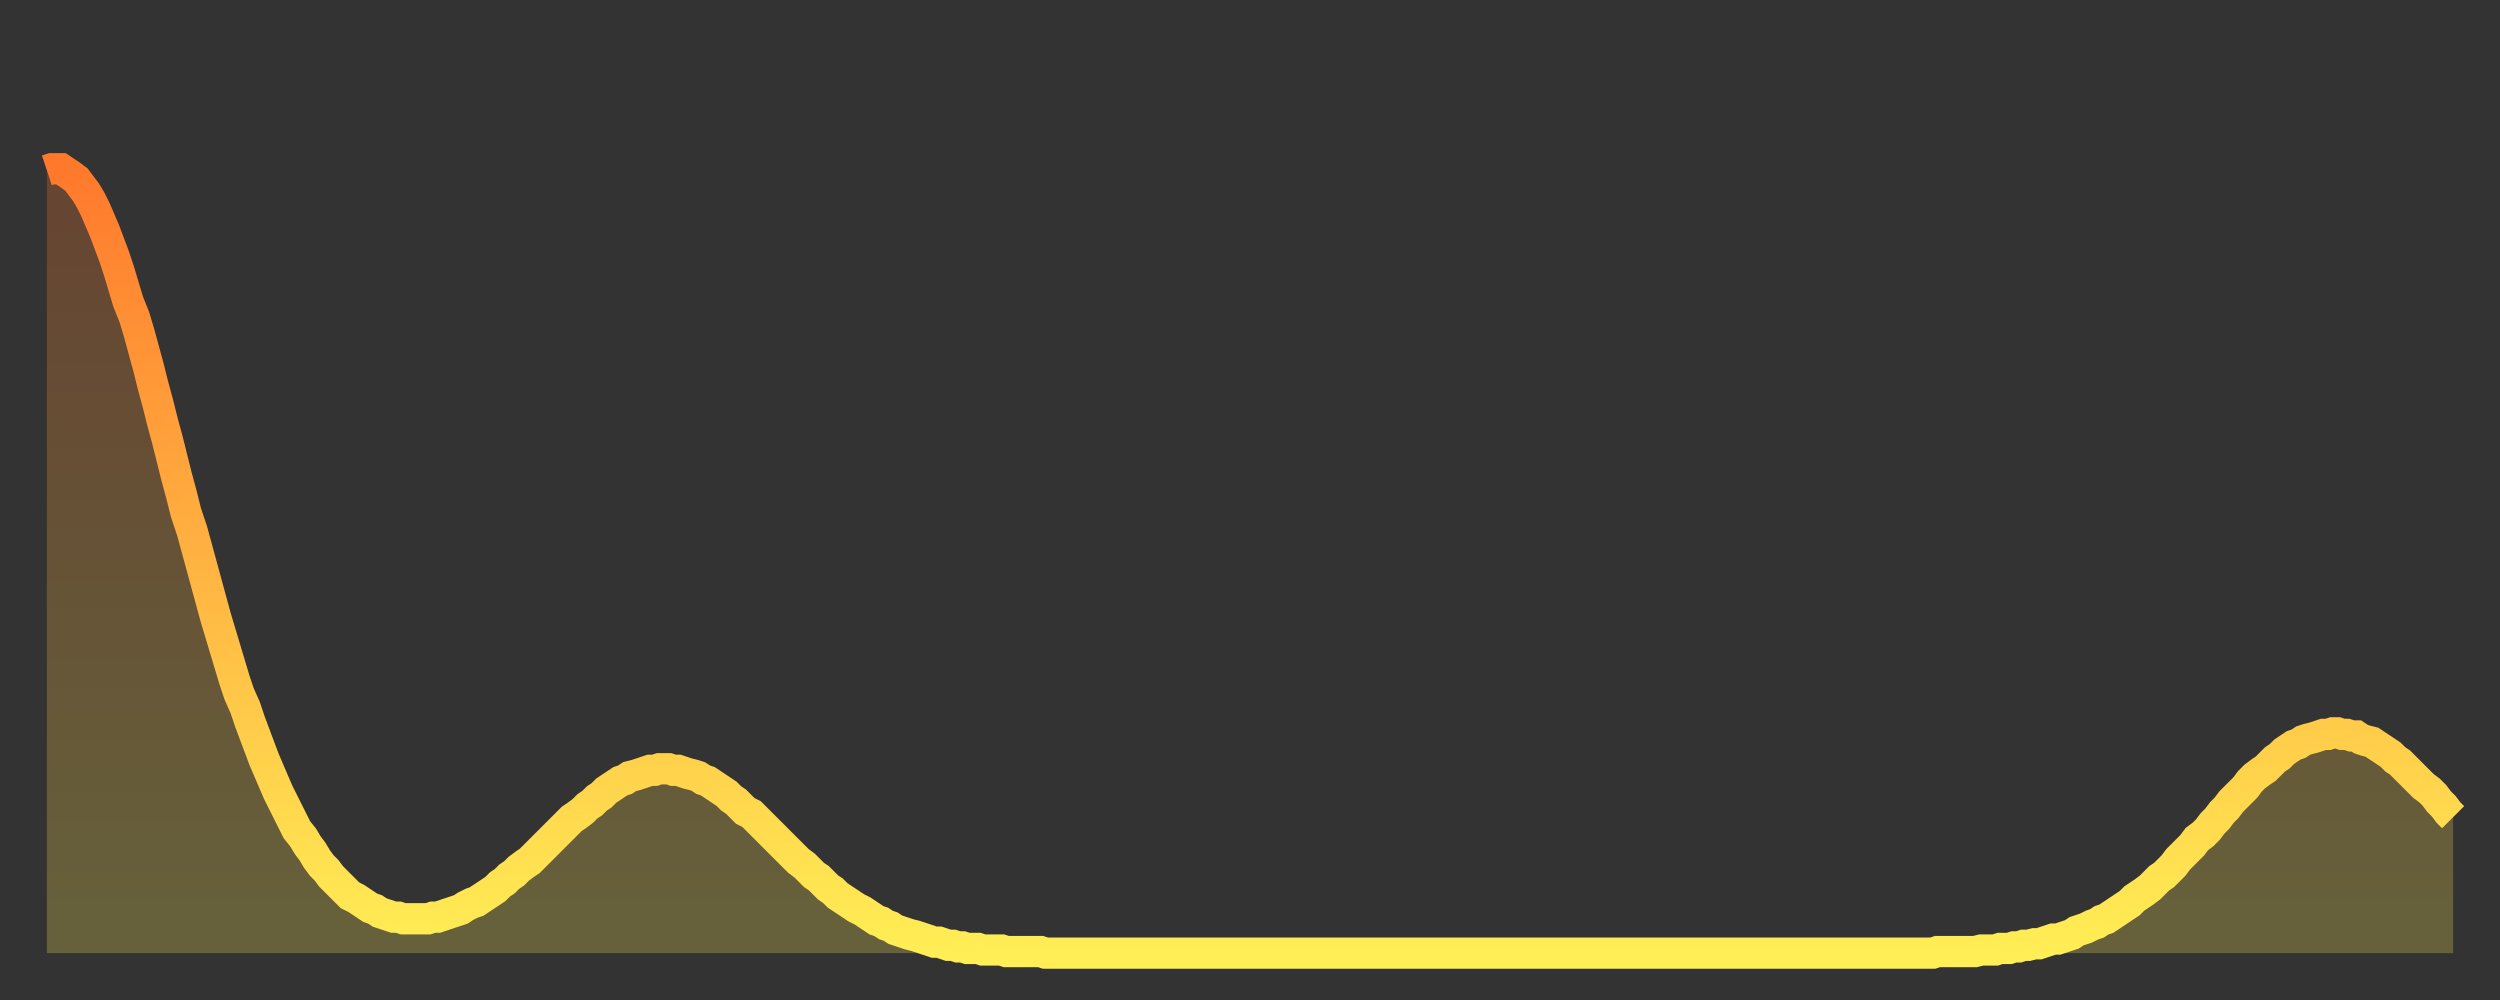 <?xml version="1.0" encoding="utf-8" ?>
<svg baseProfile="full" height="64" version="1.1" width="160" xmlns="http://www.w3.org/2000/svg" xmlns:ev="http://www.w3.org/2001/xml-events" xmlns:xlink="http://www.w3.org/1999/xlink"><rect width="100%" height="100%" fill="#333333" stroke="none"/><defs><linearGradient id="id6166" x1="0" x2="0" y1="0" y2="1"><stop offset="0%" stop-color="#ff792d" /><stop offset="50%" stop-color="#ffb341" /><stop offset="100%" stop-color="#ffee55" /></linearGradient></defs><g transform="translate(3,3)"><g><path d="M 0.0 7.9 L 0.3 7.8 0.6 7.8 0.9 7.8 1.2 8.0 1.5 8.2 1.9 8.5 2.2 8.9 2.5 9.3 2.8 9.8 3.1 10.4 3.4 11.1 3.7 11.8 4.0 12.6 4.3 13.4 4.6 14.3 4.9 15.3 5.2 16.3 5.6 17.3 5.9 18.3 6.2 19.4 6.5 20.5 6.8 21.7 7.1 22.8 7.4 24.0 7.7 25.1 8.0 26.3 8.3 27.5 8.6 28.6 8.9 29.8 9.3 31.0 9.6 32.1 9.9 33.2 10.2 34.3 10.5 35.4 10.8 36.5 11.1 37.5 11.4 38.5 11.7 39.5 12.0 40.5 12.3 41.4 12.7 42.3 13.0 43.2 13.3 44.0 13.6 44.8 13.9 45.6 14.2 46.3 14.5 47.0 14.8 47.7 15.1 48.3 15.4 48.9 15.7 49.5 16.0 50.1 16.4 50.6 16.7 51.1 17.0 51.5 17.3 52.0 17.6 52.4 17.9 52.7 18.2 53.1 18.5 53.4 18.8 53.7 19.1 54.0 19.4 54.3 19.8 54.5 20.1 54.7 20.4 54.9 20.7 55.1 21.0 55.2 21.3 55.4 21.6 55.5 21.9 55.6 22.2 55.7 22.5 55.7 22.8 55.8 23.1 55.8 23.5 55.8 23.8 55.8 24.1 55.8 24.4 55.8 24.7 55.7 25.0 55.7 25.3 55.6 25.6 55.5 25.9 55.4 26.2 55.3 26.5 55.2 26.8 55.0 27.2 54.8 27.5 54.7 27.8 54.5 28.1 54.3 28.4 54.1 28.7 53.9 29.0 53.6 29.3 53.4 29.6 53.1 29.9 52.9 30.2 52.6 30.6 52.3 30.9 52.1 31.2 51.8 31.5 51.5 31.8 51.2 32.1 50.9 32.4 50.6 32.7 50.3 33.0 50.0 33.3 49.7 33.6 49.4 33.9 49.2 34.3 48.9 34.6 48.6 34.9 48.4 35.2 48.1 35.5 47.9 35.8 47.6 36.1 47.4 36.4 47.2 36.7 47.0 37.0 46.9 37.3 46.7 37.7 46.6 38.0 46.5 38.3 46.4 38.6 46.3 38.9 46.3 39.2 46.2 39.5 46.2 39.8 46.2 40.1 46.3 40.4 46.3 40.7 46.4 41.0 46.5 41.4 46.6 41.7 46.7 42.0 46.9 42.3 47.0 42.6 47.2 42.9 47.4 43.2 47.6 43.5 47.8 43.8 48.1 44.1 48.3 44.4 48.6 44.7 48.9 45.1 49.1 45.4 49.4 45.7 49.7 46.0 50.0 46.3 50.3 46.6 50.6 46.9 50.9 47.2 51.2 47.5 51.5 47.8 51.8 48.1 52.1 48.5 52.4 48.8 52.7 49.1 53.0 49.4 53.2 49.7 53.5 50.0 53.8 50.3 54.0 50.6 54.3 50.9 54.5 51.2 54.7 51.5 54.9 51.8 55.1 52.2 55.3 52.5 55.5 52.8 55.7 53.1 55.9 53.4 56.0 53.7 56.2 54.0 56.3 54.3 56.5 54.6 56.6 54.9 56.7 55.2 56.8 55.6 56.9 55.9 57.0 56.2 57.1 56.5 57.2 56.8 57.3 57.1 57.3 57.4 57.4 57.7 57.5 58.0 57.5 58.3 57.6 58.6 57.6 58.9 57.7 59.3 57.7 59.6 57.7 59.9 57.8 60.2 57.8 60.5 57.8 60.8 57.8 61.1 57.8 61.4 57.9 61.7 57.9 62.0 57.9 62.3 57.9 62.6 57.9 63.0 57.9 63.3 57.9 63.6 57.9 63.9 58.0 64.2 58.0 64.5 58.0 64.8 58.0 65.1 58.0 65.4 58.0 65.7 58.0 66.0 58.0 66.4 58.0 66.7 58.0 67.0 58.0 67.3 58.0 67.6 58.0 67.9 58.0 68.2 58.0 68.5 58.0 68.8 58.0 69.1 58.0 69.4 58.0 69.7 58.0 70.1 58.0 70.4 58.0 70.7 58.0 71.0 58.0 71.3 58.0 71.6 58.0 71.9 58.0 72.2 58.0 72.5 58.0 72.8 58.0 73.1 58.0 73.5 58.0 73.8 58.0 74.1 58.0 74.4 58.0 74.7 58.0 75.0 58.0 75.3 58.0 75.6 58.0 75.9 58.0 76.2 58.0 76.5 58.0 76.8 58.0 77.2 58.0 77.5 58.0 77.8 58.0 78.1 58.0 78.4 58.0 78.7 58.0 79.0 58.0 79.3 58.0 79.6 58.0 79.9 58.0 80.2 58.0 80.5 58.0 80.9 58.0 81.2 58.0 81.5 58.0 81.8 58.0 82.1 58.0 82.4 58.0 82.7 58.0 83.0 58.0 83.3 58.0 83.6 58.0 83.9 58.0 84.3 58.0 84.6 58.0 84.9 58.0 85.2 58.0 85.5 58.0 85.8 58.0 86.1 58.0 86.4 58.0 86.7 58.0 87.0 58.0 87.3 58.0 87.6 58.0 88.0 58.0 88.3 58.0 88.6 58.0 88.9 58.0 89.2 58.0 89.5 58.0 89.8 58.0 90.1 58.0 90.4 58.0 90.7 58.0 91.0 58.0 91.4 58.0 91.7 58.0 92.0 58.0 92.3 58.0 92.6 58.0 92.9 58.0 93.2 58.0 93.5 58.0 93.8 58.0 94.1 58.0 94.4 58.0 94.7 58.0 95.1 58.0 95.4 58.0 95.7 58.0 96.0 58.0 96.3 58.0 96.6 58.0 96.9 58.0 97.2 58.0 97.5 58.0 97.8 58.0 98.1 58.0 98.4 58.0 98.8 58.0 99.1 58.0 99.4 58.0 99.7 58.0 100.0 58.0 100.3 58.0 100.6 58.0 100.9 58.0 101.2 58.0 101.5 58.0 101.8 58.0 102.2 58.0 102.5 58.0 102.8 58.0 103.1 58.0 103.4 58.0 103.7 58.0 104.0 58.0 104.3 58.0 104.6 58.0 104.9 58.0 105.2 58.0 105.5 58.0 105.9 58.0 106.2 58.0 106.5 58.0 106.8 58.0 107.1 58.0 107.4 58.0 107.7 58.0 108.0 58.0 108.3 58.0 108.6 58.0 108.9 58.0 109.3 58.0 109.6 58.0 109.9 58.0 110.2 58.0 110.5 58.0 110.8 58.0 111.1 58.0 111.4 58.0 111.7 58.0 112.0 58.0 112.3 58.0 112.6 58.0 113.0 58.0 113.3 58.0 113.6 58.0 113.9 58.0 114.2 58.0 114.5 58.0 114.8 58.0 115.1 58.0 115.4 58.0 115.7 58.0 116.0 58.0 116.3 58.0 116.7 58.0 117.0 58.0 117.3 58.0 117.6 58.0 117.9 58.0 118.2 58.0 118.5 58.0 118.8 58.0 119.1 58.0 119.4 58.0 119.7 58.0 120.1 58.0 120.4 58.0 120.7 58.0 121.0 57.9 121.3 57.9 121.6 57.9 121.9 57.9 122.2 57.9 122.5 57.9 122.8 57.9 123.1 57.9 123.4 57.9 123.8 57.8 124.1 57.8 124.4 57.8 124.7 57.8 125.0 57.7 125.3 57.7 125.6 57.7 125.9 57.6 126.2 57.6 126.5 57.5 126.8 57.5 127.2 57.4 127.5 57.4 127.8 57.3 128.1 57.2 128.4 57.1 128.7 57.1 129.0 57.0 129.3 56.9 129.6 56.8 129.9 56.6 130.2 56.5 130.5 56.4 130.9 56.2 131.2 56.1 131.5 55.9 131.8 55.8 132.1 55.6 132.4 55.4 132.7 55.2 133.0 55.0 133.3 54.8 133.6 54.5 133.9 54.3 134.2 54.1 134.6 53.8 134.9 53.5 135.2 53.2 135.5 53.0 135.8 52.7 136.1 52.4 136.4 52.0 136.7 51.7 137.0 51.4 137.3 51.1 137.6 50.7 138.0 50.4 138.3 50.1 138.6 49.7 138.9 49.4 139.2 49.0 139.5 48.7 139.8 48.3 140.1 48.0 140.4 47.7 140.7 47.4 141.0 47.0 141.3 46.7 141.7 46.4 142.0 46.2 142.3 45.9 142.6 45.6 142.9 45.4 143.2 45.1 143.5 44.9 143.8 44.7 144.1 44.6 144.4 44.4 144.7 44.3 145.1 44.2 145.4 44.1 145.7 44.0 146.0 44.0 146.3 43.9 146.6 43.9 146.9 44.0 147.2 44.0 147.5 44.1 147.8 44.1 148.1 44.3 148.4 44.4 148.8 44.5 149.1 44.7 149.4 44.9 149.7 45.1 150.0 45.3 150.3 45.6 150.6 45.8 150.9 46.1 151.2 46.4 151.5 46.7 151.8 47.0 152.1 47.3 152.5 47.6 152.8 47.9 153.1 48.3 153.4 48.6 153.7 49.0 154.0 49.3" fill="none" id="graph-curve" opacity="1" stroke="url(#id6166)" stroke-width="2" /><path d="M 0 58 L 0.0 7.9 0.3 7.8 0.6 7.8 0.9 7.8 1.2 8.0 1.5 8.2 1.9 8.5 2.2 8.9 2.5 9.3 2.8 9.8 3.1 10.4 3.4 11.1 3.7 11.8 4.0 12.6 4.3 13.4 4.6 14.3 4.9 15.3 5.2 16.3 5.6 17.3 5.9 18.3 6.2 19.4 6.5 20.5 6.8 21.7 7.1 22.8 7.4 24.0 7.7 25.1 8.0 26.3 8.3 27.5 8.6 28.6 8.9 29.8 9.3 31.0 9.6 32.1 9.9 33.2 10.2 34.3 10.5 35.4 10.8 36.5 11.1 37.5 11.4 38.5 11.7 39.5 12.0 40.5 12.3 41.4 12.7 42.3 13.0 43.2 13.3 44.0 13.6 44.8 13.9 45.6 14.2 46.3 14.5 47.0 14.8 47.7 15.1 48.3 15.4 48.9 15.7 49.5 16.0 50.1 16.4 50.6 16.7 51.1 17.0 51.5 17.3 52.0 17.6 52.4 17.9 52.7 18.2 53.1 18.5 53.4 18.8 53.7 19.1 54.0 19.4 54.3 19.8 54.5 20.1 54.7 20.4 54.9 20.7 55.1 21.0 55.2 21.3 55.4 21.6 55.5 21.9 55.6 22.2 55.7 22.5 55.7 22.8 55.8 23.1 55.8 23.5 55.8 23.8 55.8 24.1 55.8 24.4 55.8 24.7 55.7 25.0 55.7 25.3 55.6 25.6 55.5 25.9 55.4 26.2 55.3 26.5 55.2 26.8 55.0 27.2 54.8 27.5 54.7 27.8 54.5 28.1 54.3 28.4 54.1 28.7 53.9 29.0 53.6 29.3 53.4 29.6 53.1 29.9 52.9 30.2 52.6 30.6 52.3 30.9 52.1 31.2 51.8 31.5 51.5 31.8 51.2 32.1 50.9 32.4 50.6 32.7 50.3 33.0 50.0 33.3 49.7 33.6 49.4 33.9 49.2 34.3 48.9 34.6 48.6 34.9 48.4 35.2 48.1 35.5 47.9 35.8 47.6 36.1 47.4 36.4 47.2 36.7 47.0 37.0 46.9 37.3 46.7 37.7 46.6 38.0 46.5 38.3 46.4 38.6 46.3 38.9 46.3 39.2 46.2 39.5 46.2 39.8 46.2 40.1 46.3 40.4 46.3 40.7 46.4 41.0 46.5 41.4 46.6 41.7 46.7 42.0 46.9 42.3 47.0 42.6 47.2 42.9 47.4 43.2 47.6 43.5 47.8 43.8 48.1 44.1 48.3 44.4 48.6 44.7 48.9 45.1 49.1 45.4 49.4 45.7 49.7 46.0 50.0 46.3 50.3 46.6 50.6 46.9 50.9 47.2 51.2 47.5 51.5 47.8 51.8 48.1 52.1 48.5 52.4 48.8 52.7 49.1 53.0 49.4 53.2 49.7 53.5 50.0 53.8 50.3 54.0 50.6 54.3 50.9 54.5 51.2 54.7 51.5 54.9 51.8 55.1 52.2 55.3 52.5 55.5 52.8 55.7 53.1 55.9 53.4 56.0 53.7 56.2 54.0 56.3 54.3 56.5 54.6 56.6 54.9 56.7 55.2 56.8 55.6 56.9 55.9 57.0 56.2 57.1 56.5 57.2 56.8 57.3 57.1 57.3 57.4 57.4 57.7 57.5 58.0 57.5 58.3 57.6 58.6 57.6 58.9 57.7 59.3 57.7 59.6 57.7 59.9 57.8 60.2 57.8 60.5 57.8 60.8 57.8 61.1 57.8 61.4 57.9 61.7 57.9 62.0 57.9 62.3 57.9 62.6 57.9 63.0 57.9 63.3 57.9 63.6 57.9 63.9 58.0 64.2 58.0 64.5 58.0 64.8 58.0 65.1 58.0 65.4 58.0 65.7 58.0 66.0 58.0 66.4 58.0 66.7 58.0 67.0 58.0 67.3 58.0 67.6 58.0 67.9 58.0 68.2 58.0 68.5 58.0 68.8 58.0 69.1 58.0 69.4 58.0 69.7 58.0 70.1 58.0 70.4 58.0 70.7 58.0 71.0 58.0 71.3 58.0 71.6 58.0 71.9 58.0 72.2 58.0 72.5 58.0 72.8 58.0 73.1 58.0 73.5 58.0 73.8 58.0 74.1 58.0 74.4 58.0 74.7 58.0 75.0 58.0 75.3 58.0 75.6 58.0 75.9 58.0 76.2 58.0 76.5 58.0 76.8 58.0 77.2 58.0 77.5 58.0 77.8 58.0 78.1 58.0 78.4 58.0 78.7 58.0 79.0 58.0 79.3 58.0 79.6 58.0 79.9 58.0 80.2 58.0 80.5 58.0 80.9 58.0 81.2 58.0 81.5 58.0 81.8 58.0 82.1 58.0 82.4 58.0 82.7 58.0 83.0 58.0 83.3 58.0 83.6 58.0 83.9 58.0 84.3 58.0 84.6 58.0 84.9 58.0 85.2 58.0 85.5 58.0 85.8 58.0 86.1 58.0 86.4 58.0 86.7 58.0 87.0 58.0 87.3 58.0 87.6 58.0 88.0 58.0 88.3 58.0 88.6 58.0 88.9 58.0 89.2 58.0 89.5 58.0 89.8 58.0 90.1 58.0 90.4 58.0 90.7 58.0 91.0 58.0 91.4 58.0 91.7 58.0 92.0 58.0 92.3 58.0 92.6 58.0 92.9 58.0 93.2 58.0 93.5 58.0 93.8 58.0 94.1 58.0 94.4 58.0 94.7 58.0 95.1 58.0 95.4 58.0 95.7 58.0 96.0 58.0 96.3 58.0 96.6 58.0 96.9 58.0 97.2 58.0 97.5 58.0 97.8 58.0 98.1 58.0 98.4 58.0 98.8 58.0 99.1 58.0 99.4 58.0 99.7 58.0 100.0 58.0 100.3 58.0 100.6 58.0 100.9 58.0 101.2 58.0 101.5 58.0 101.8 58.0 102.2 58.0 102.5 58.0 102.8 58.0 103.1 58.0 103.4 58.0 103.7 58.0 104.0 58.0 104.3 58.0 104.6 58.0 104.9 58.0 105.2 58.0 105.5 58.0 105.9 58.0 106.2 58.0 106.5 58.0 106.8 58.0 107.1 58.0 107.4 58.0 107.7 58.0 108.0 58.0 108.3 58.0 108.6 58.0 108.9 58.0 109.3 58.0 109.6 58.0 109.9 58.0 110.2 58.0 110.5 58.0 110.8 58.0 111.1 58.0 111.4 58.0 111.7 58.0 112.0 58.0 112.3 58.0 112.6 58.0 113.0 58.0 113.3 58.0 113.6 58.0 113.9 58.0 114.2 58.0 114.5 58.0 114.8 58.0 115.1 58.0 115.4 58.0 115.7 58.0 116.0 58.0 116.3 58.0 116.7 58.0 117.0 58.0 117.3 58.0 117.6 58.0 117.9 58.0 118.2 58.0 118.5 58.0 118.8 58.0 119.1 58.0 119.4 58.0 119.7 58.0 120.1 58.0 120.4 58.0 120.7 58.0 121.0 57.9 121.3 57.9 121.6 57.9 121.9 57.9 122.2 57.9 122.5 57.9 122.8 57.9 123.1 57.9 123.4 57.9 123.8 57.8 124.1 57.8 124.4 57.8 124.7 57.8 125.0 57.7 125.3 57.7 125.6 57.7 125.9 57.6 126.2 57.6 126.5 57.5 126.8 57.5 127.2 57.4 127.5 57.4 127.8 57.3 128.1 57.2 128.4 57.1 128.7 57.1 129.0 57.0 129.3 56.9 129.6 56.8 129.9 56.6 130.2 56.5 130.5 56.4 130.9 56.2 131.2 56.1 131.5 55.9 131.8 55.8 132.1 55.6 132.4 55.4 132.7 55.2 133.0 55.0 133.3 54.8 133.6 54.5 133.9 54.3 134.2 54.1 134.6 53.8 134.9 53.5 135.2 53.2 135.5 53.0 135.8 52.7 136.1 52.4 136.4 52.0 136.7 51.7 137.0 51.4 137.3 51.1 137.6 50.7 138.0 50.4 138.3 50.1 138.6 49.7 138.9 49.4 139.2 49.0 139.5 48.7 139.8 48.3 140.1 48.0 140.4 47.7 140.7 47.4 141.0 47.0 141.3 46.7 141.7 46.4 142.0 46.2 142.3 45.9 142.6 45.6 142.9 45.4 143.2 45.1 143.5 44.9 143.8 44.7 144.1 44.6 144.4 44.4 144.7 44.3 145.1 44.2 145.4 44.1 145.7 44.0 146.0 44.0 146.3 43.9 146.6 43.9 146.9 44.0 147.2 44.0 147.5 44.1 147.8 44.1 148.1 44.3 148.4 44.4 148.8 44.5 149.1 44.7 149.4 44.9 149.7 45.1 150.0 45.3 150.3 45.6 150.6 45.8 150.9 46.1 151.2 46.4 151.5 46.7 151.8 47.0 152.1 47.3 152.5 47.6 152.8 47.9 153.1 48.3 153.4 48.6 153.7 49.0 154.0 49.3 154 58" fill="url(#id6166)" fill-opacity=".25" id="graph-shadow" /></g></g></svg>